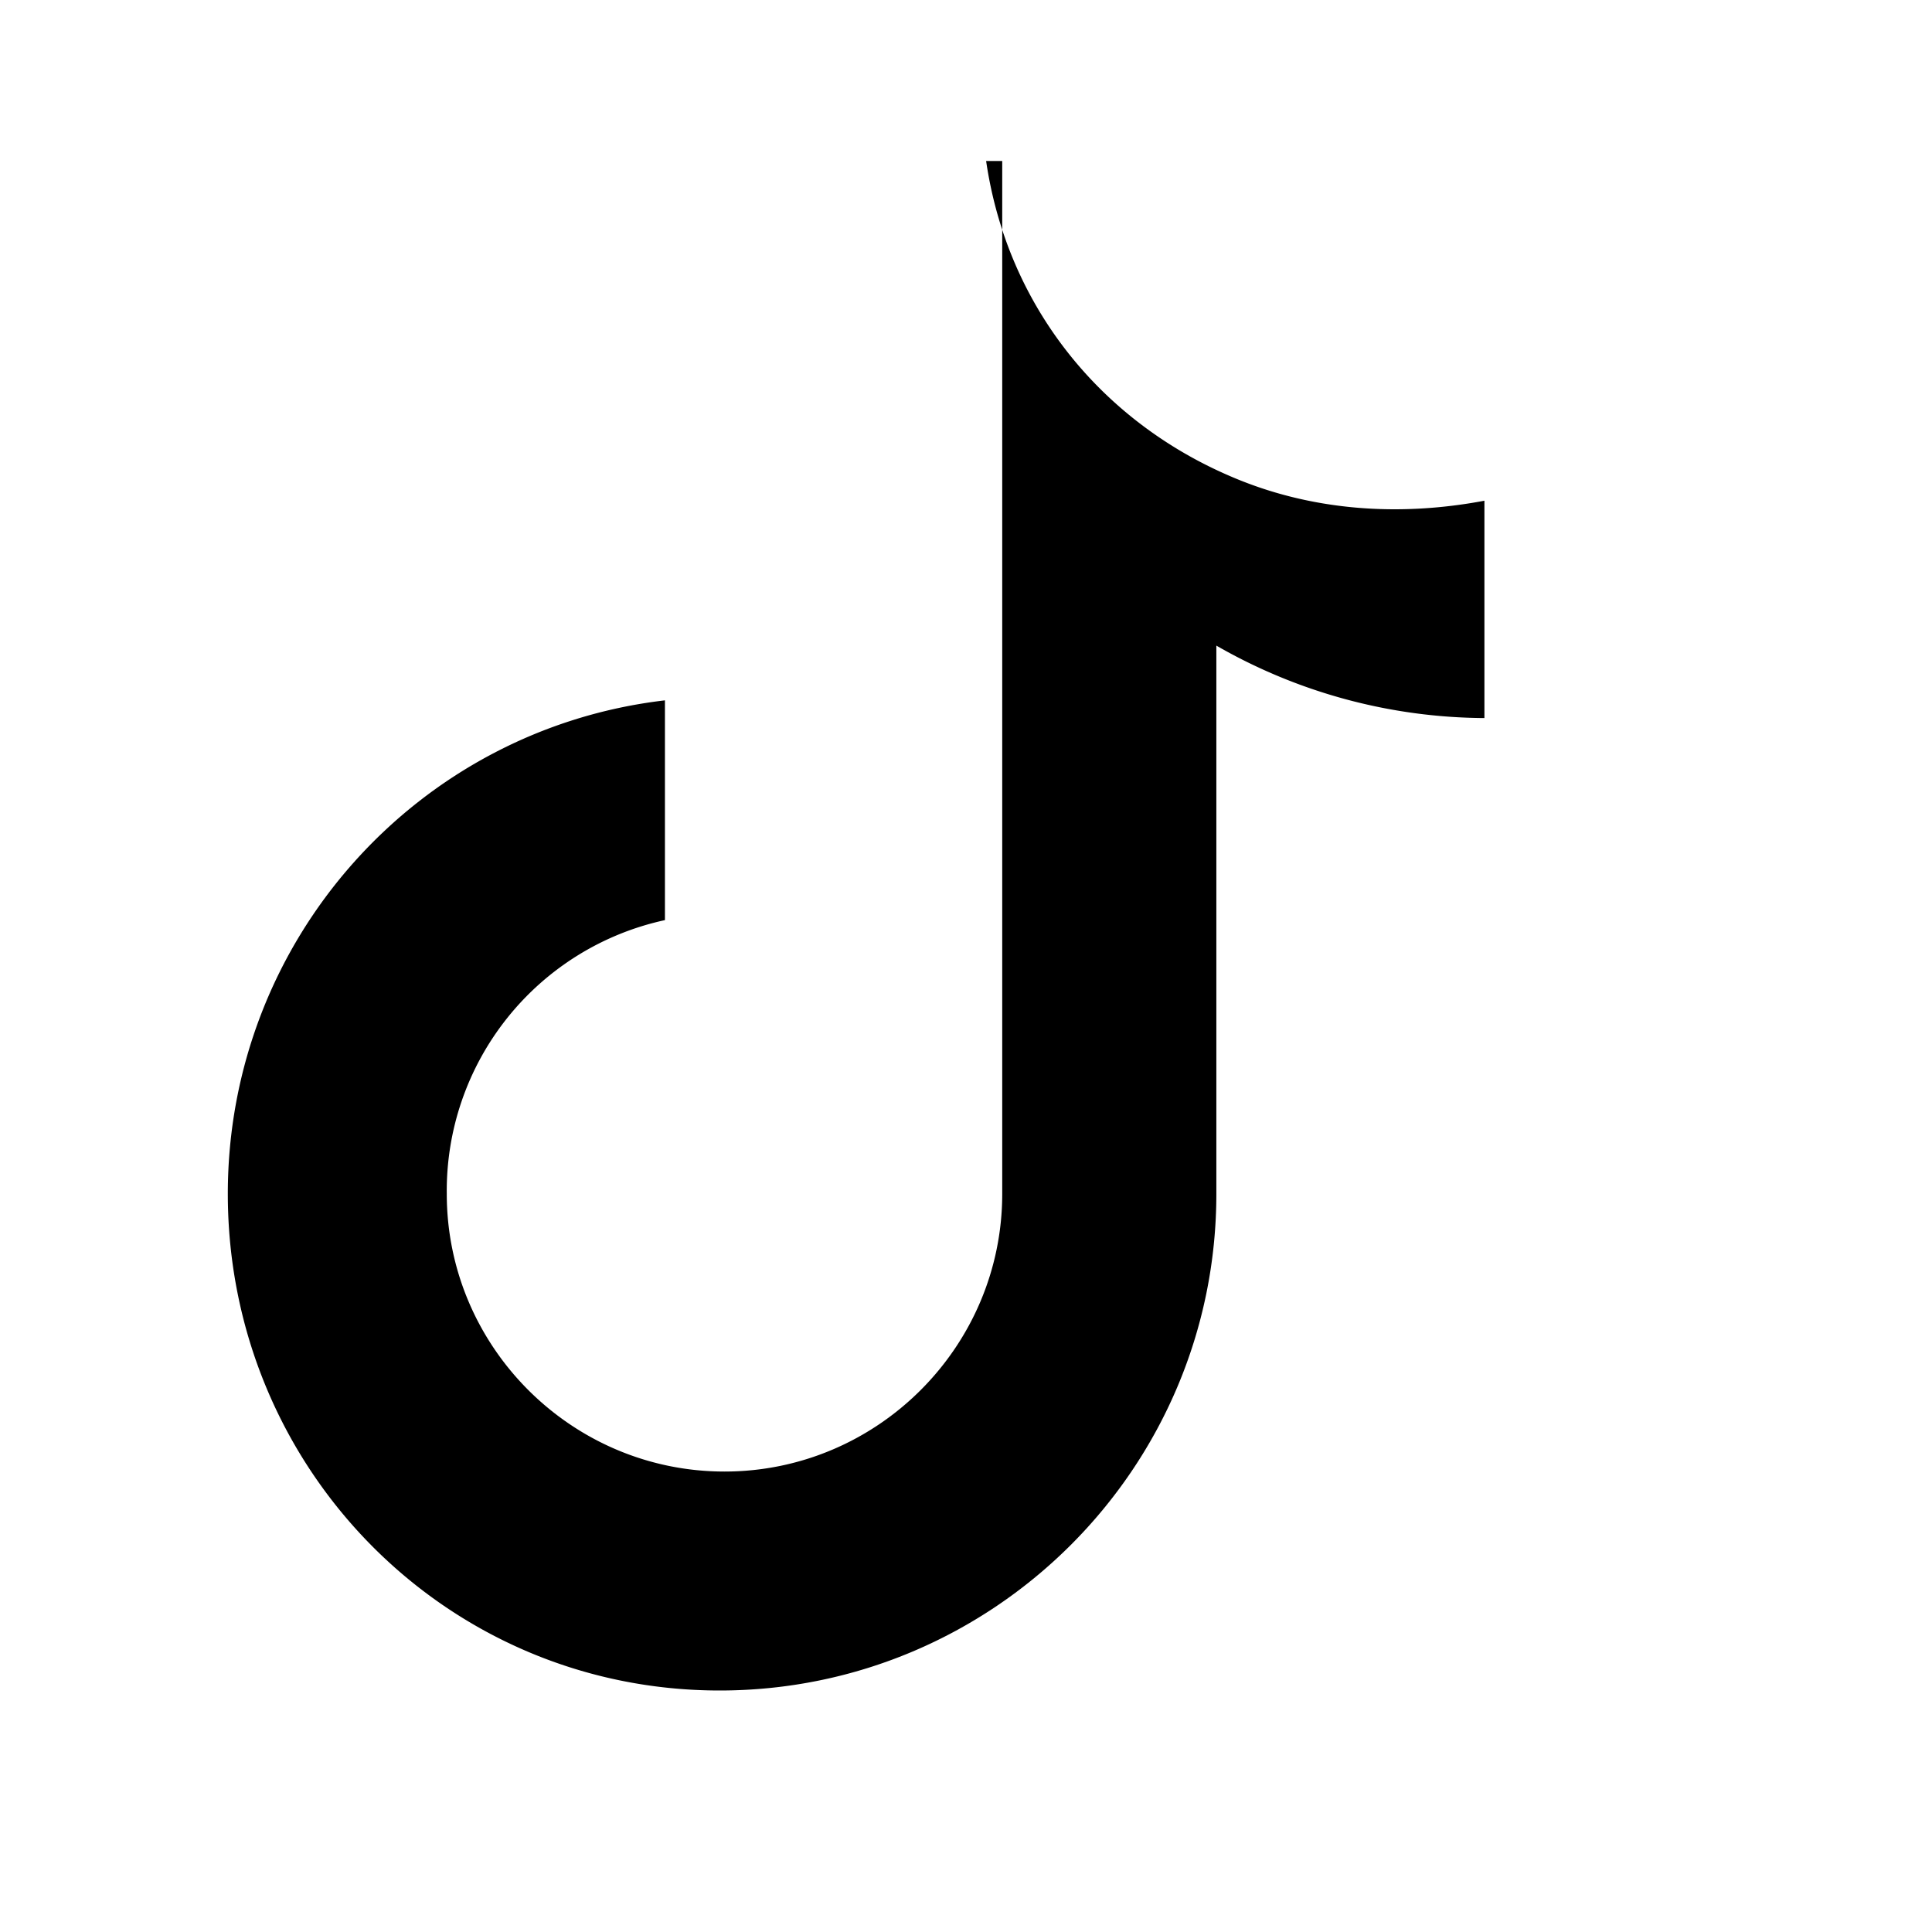 <svg xmlns="http://www.w3.org/2000/svg" width="24" height="24" fill="black" viewBox="0 0 24 24">
  <path d="M12.25 2c.26 1.78 1.4 3.21 3.02 3.91 1.01.44 2.11.51 3.17.31v2.7a6.75 6.75 0 0 1-3.33-.9v6.81c0 3.41-2.77 6.17-6.17 6.17S2.83 18.24 2.83 14.83c0-3.15 2.35-5.77 5.43-6.13v2.73a3.44 3.44 0 0 0-2.71 3.4c0 1.9 1.55 3.45 3.45 3.45s3.45-1.55 3.45-3.45V2h2.8Z"></path>
</svg>
